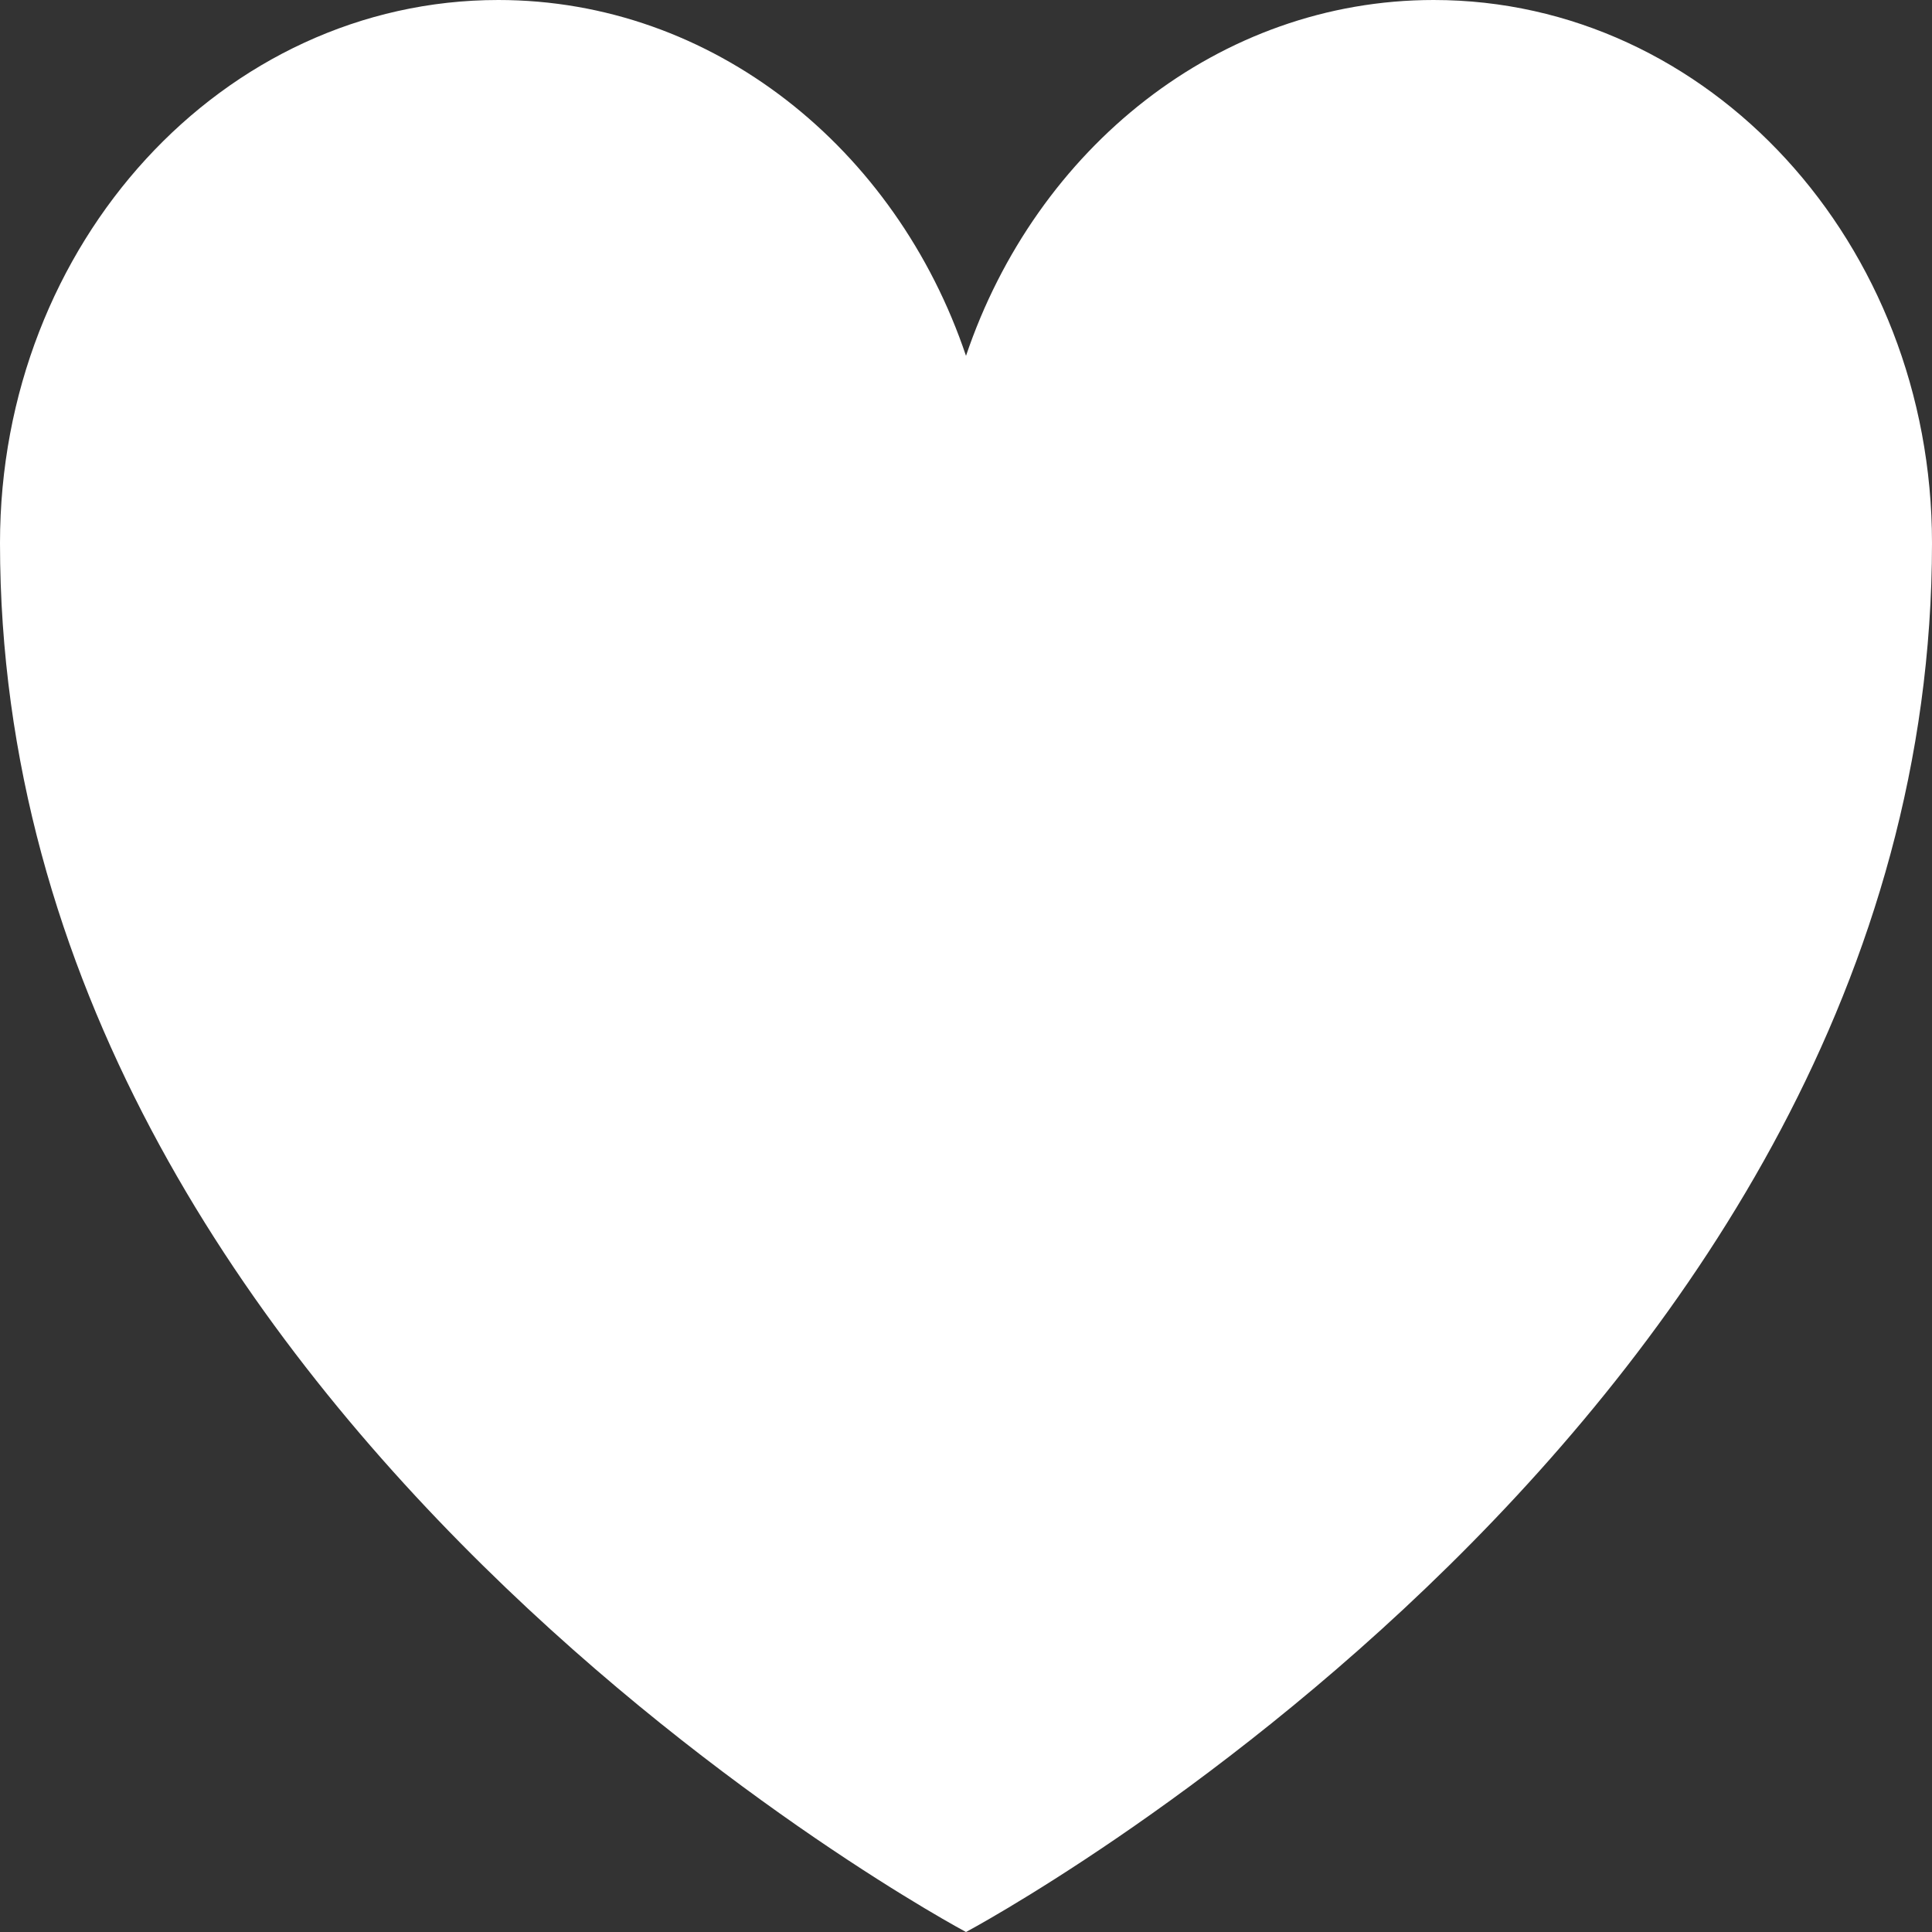 <?xml version="1.0" encoding="UTF-8"?> <svg xmlns="http://www.w3.org/2000/svg" width="11" height="11" viewBox="0 0 11 11" fill="none"><rect x="0" y="0" width="11" height="11" fill="#333333" stroke="none"/> <path d="M11 3.092C11 8.073 5.5 11 5.5 11C5.5 11 0 8.073 0 3.092C0 1.385 1.27 0 2.837 0C4.059 0 5.102 0.844 5.5 2.026C5.899 0.844 6.941 0 8.163 0C9.73 0 11 1.385 11 3.092Z" fill="white"></path> </svg> 